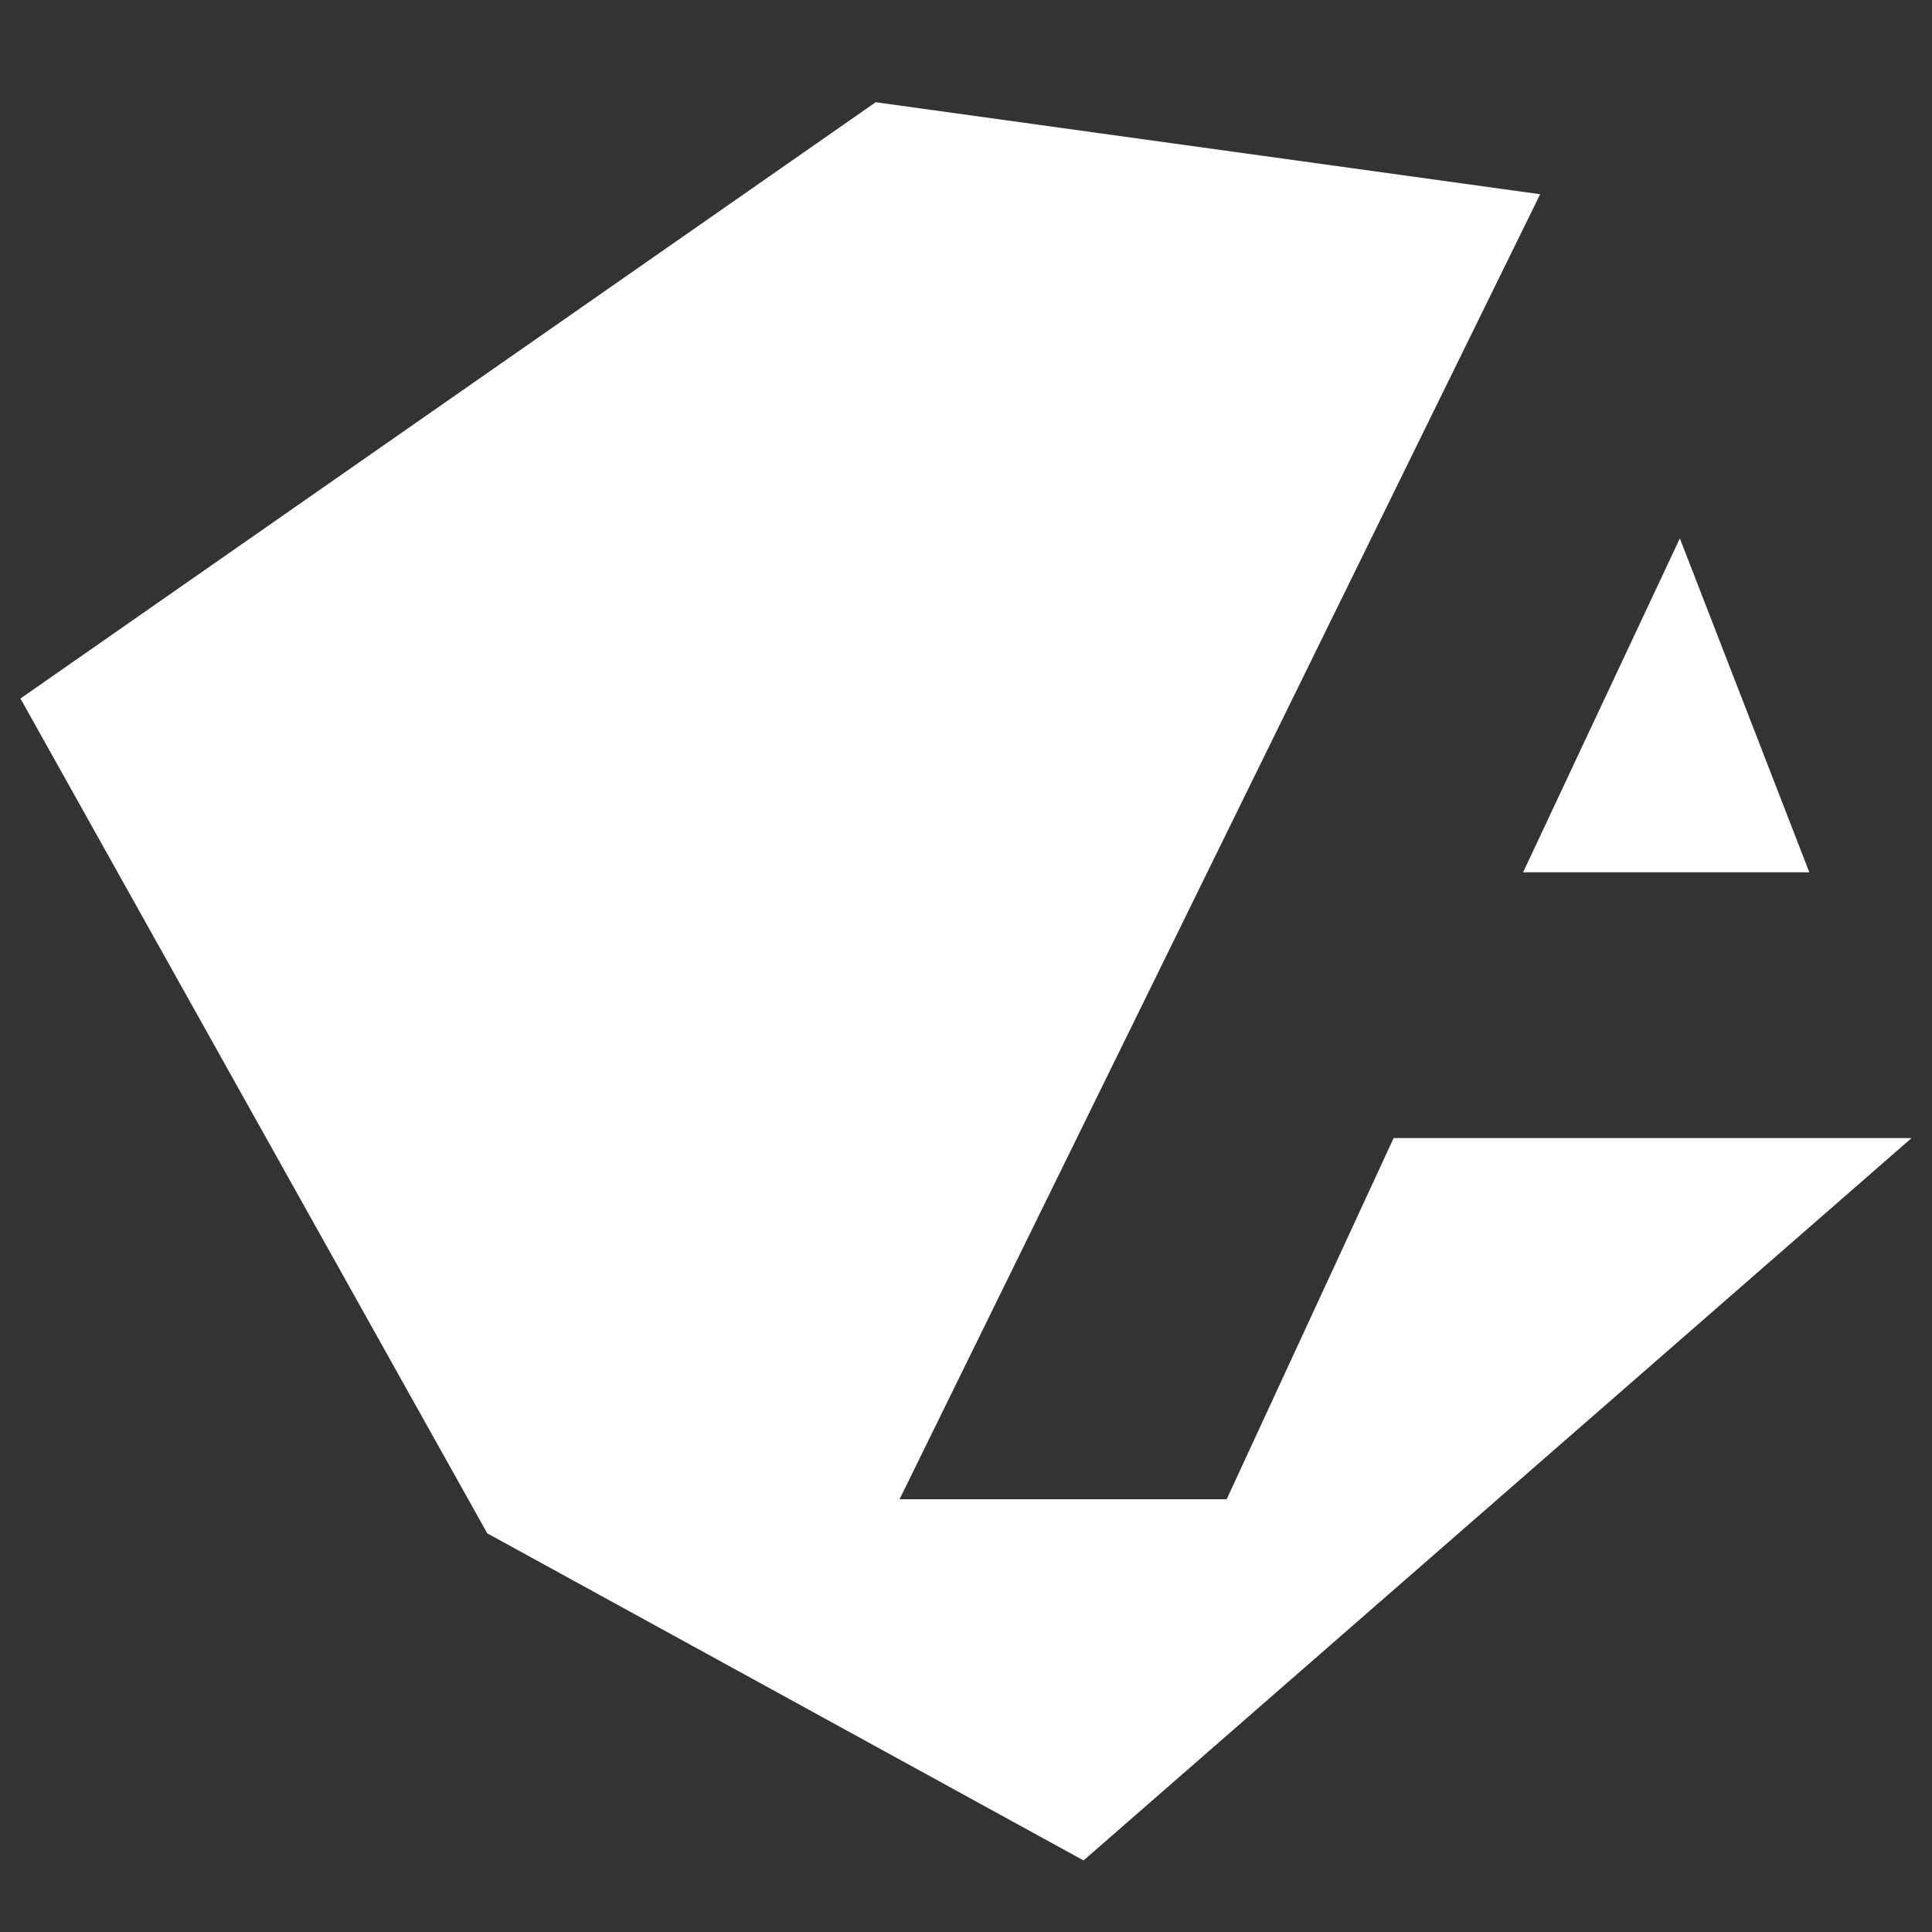 <?xml version="1.0" encoding="utf-8"?>
<!-- Generator: Adobe Illustrator 19.1.0, SVG Export Plug-In . SVG Version: 6.00 Build 0)  -->
<svg version="1.1" id="Ebene_1" xmlns="http://www.w3.org/2000/svg" xmlns:xlink="http://www.w3.org/1999/xlink" x="0px" y="0px"
	 viewBox="0 0 56.7 56.7" style="enable-background:new 0 0 56.7 56.7;" xml:space="preserve">
<rect x="0" y="0" width="56.7" height="56.7" fill="#333333" stroke="none"/>
<style type="text/css">
	.st0{fill:#FFFFFF;}
</style>
<path class="st0" d="M44.7,25.6l4.6-9.8l3.8,9.8H44.7z M31.8,54.6l24.3-21.2H40.9L36,44h-9.6 M26.4,44L26.4,44L26.4,44L26.4,44
	 M26.4,44L45.2,5.7v0L25.7,3L0.6,20.5l13.7,24.5l17.5,9.6"/>
</svg>
